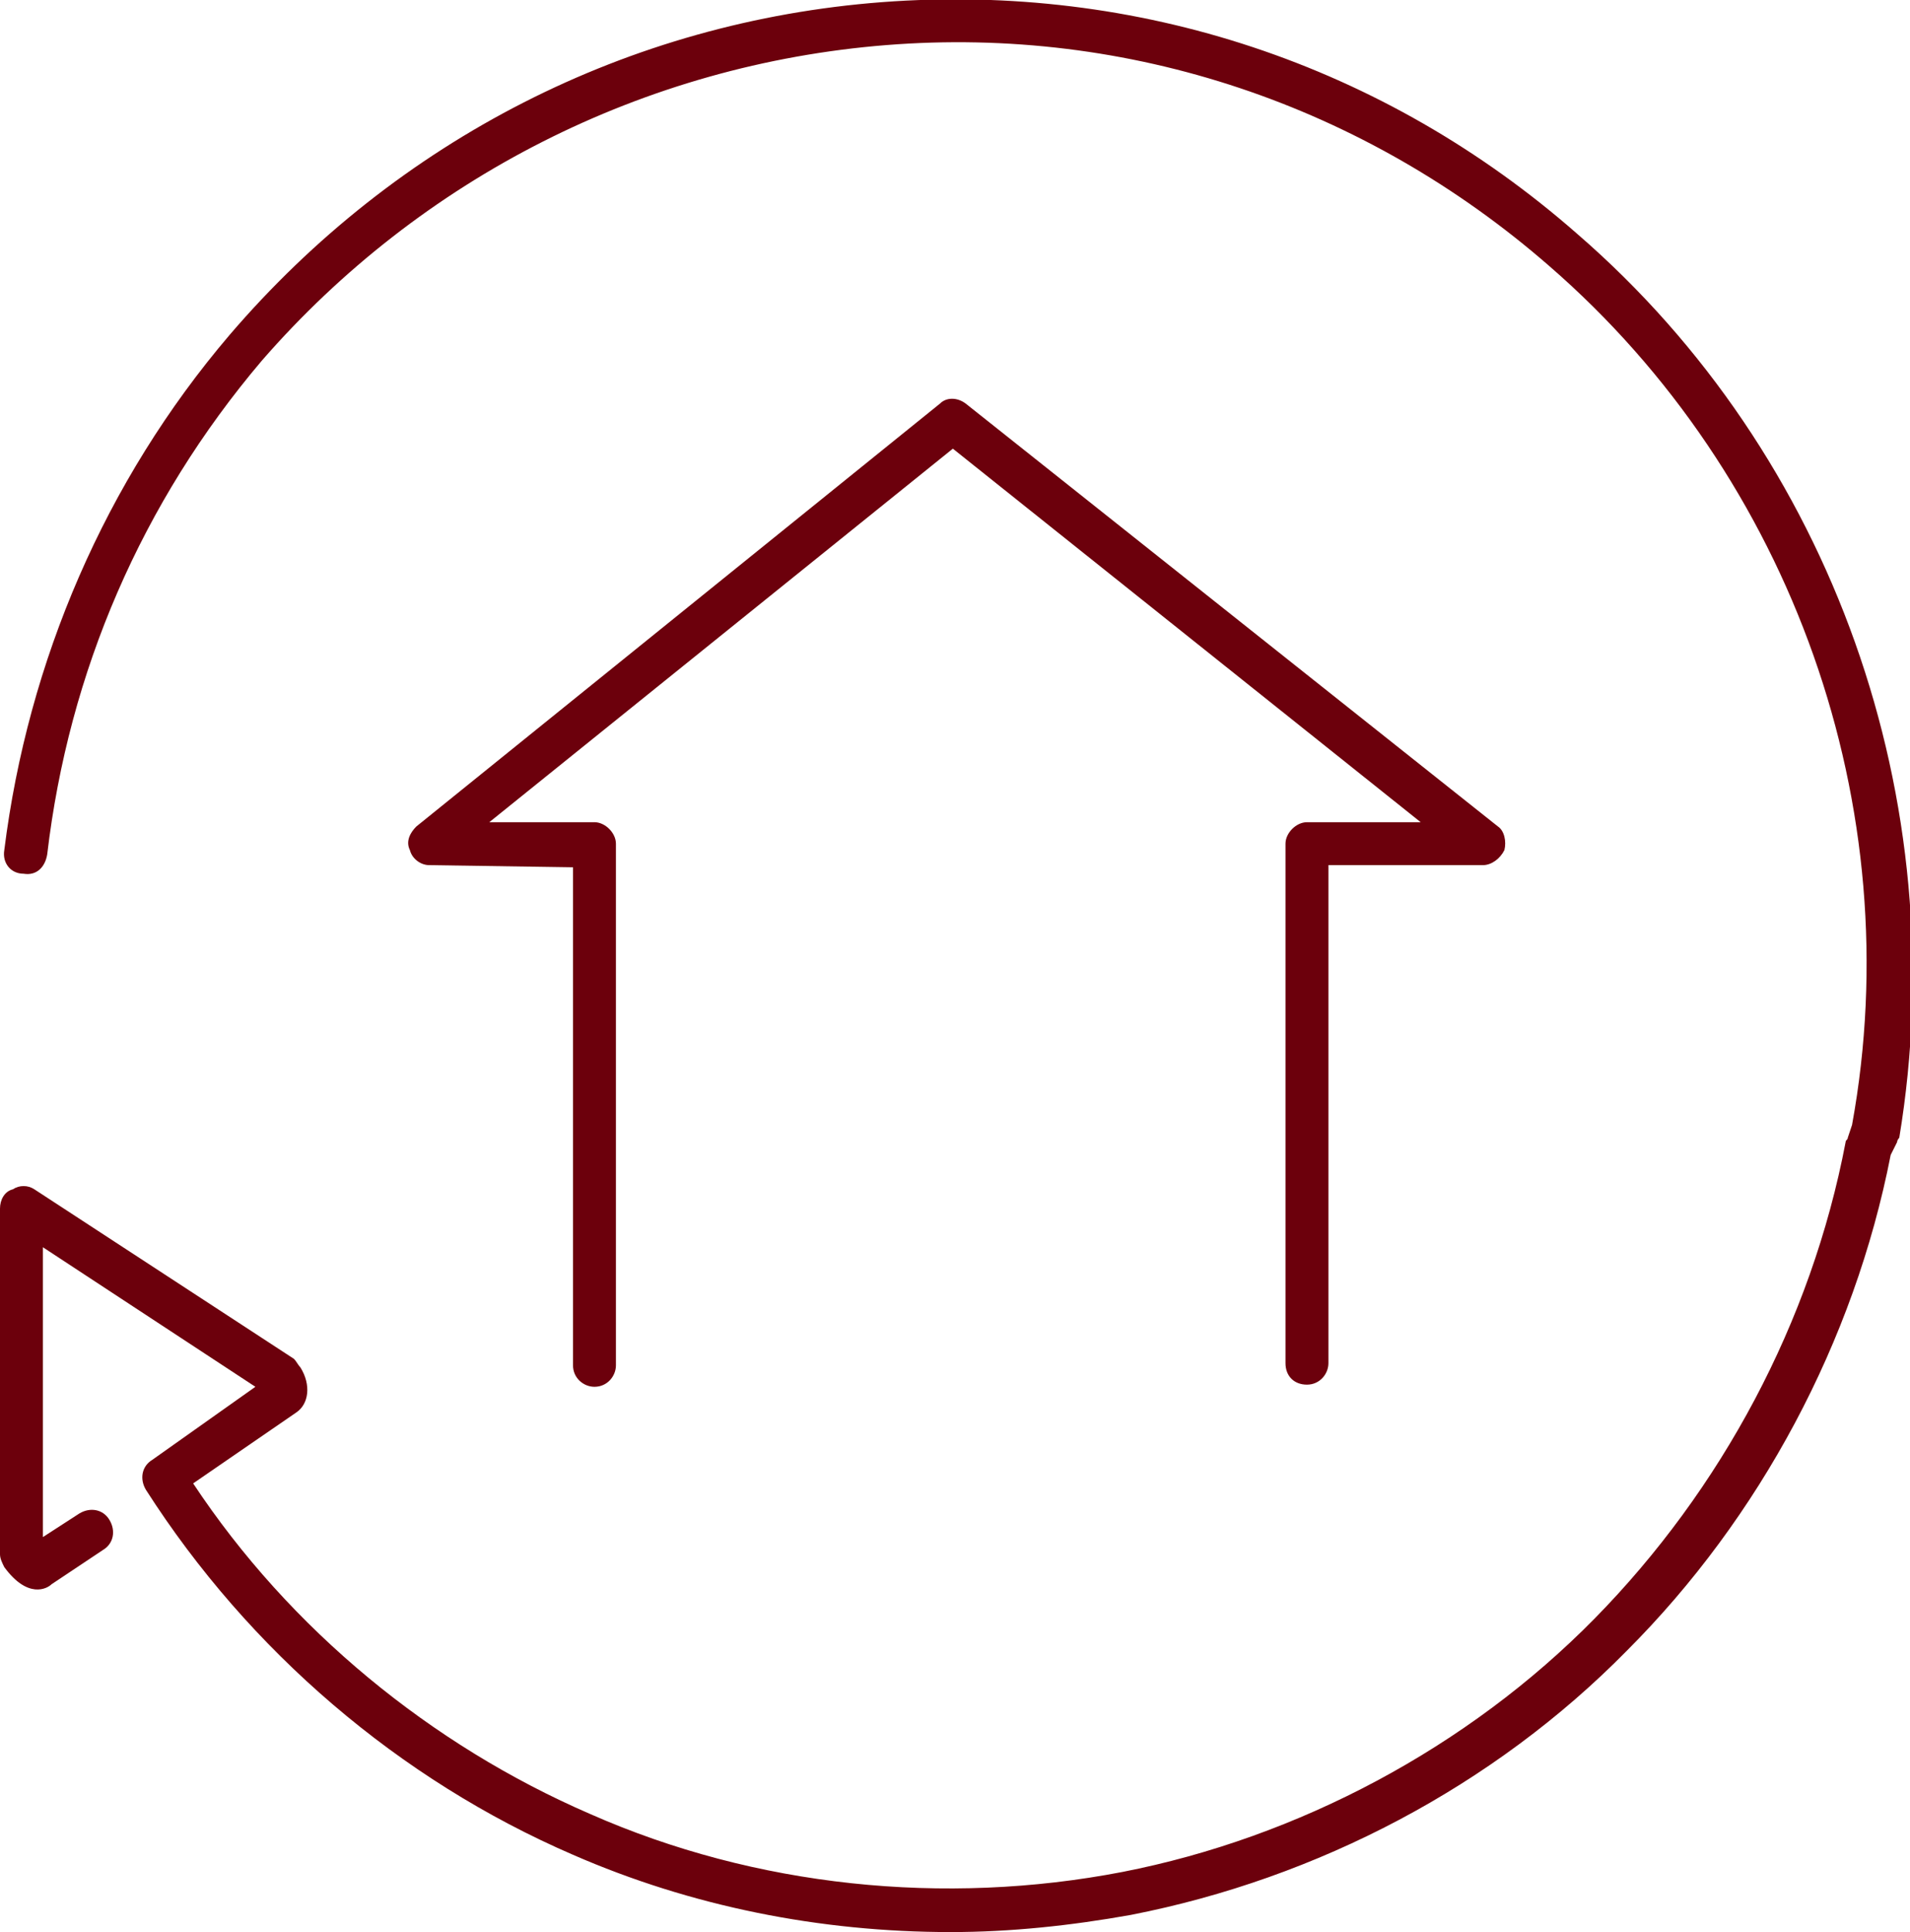 <?xml version="1.0" encoding="utf-8"?>
<!-- Generator: Adobe Illustrator 28.0.0, SVG Export Plug-In . SVG Version: 6.00 Build 0)  -->
<svg version="1.1" id="レイヤー_1" xmlns="http://www.w3.org/2000/svg" xmlns:xlink="http://www.w3.org/1999/xlink" x="0px"
	 y="0px" width="89px" height="90px" viewBox="0 0 89 90" enable-background="new 0 0 89 90" xml:space="preserve">
<g>
	<path fill="#6C000C" d="M73.5,10.9C64.5,3,53-0.8,41.1,0.1C29.3,1,18.5,6.5,10.7,15.6c-5.8,6.8-9.4,15.2-10.5,24
		c-0.1,0.6,0.3,1.1,0.9,1.1c0.6,0.1,1-0.3,1.1-0.9c1-8.5,4.4-16.4,10-23C19.6,8.3,30,3,41.3,2.1c11.3-0.9,22.3,2.8,30.9,10.3
		c11.3,9.8,16.8,25.2,14.1,40L86.1,53c0,0.1-0.1,0.1-0.1,0.2c-1.6,8.4-5.8,16.2-11.7,22.2c-5.9,6-13.8,10.2-22,11.8
		c-8.3,1.6-17.1,0.7-24.8-2.7C20.1,81.3,13.5,75.9,9,69.1l4.8-3.3c0.6-0.4,0.7-1.3,0.2-2.1c-0.1-0.1-0.2-0.3-0.3-0.4L1.6,55.4
		c-0.3-0.2-0.7-0.2-1,0C0.2,55.5,0,55.9,0,56.3l0,16.1c0,0.2,0.1,0.4,0.2,0.6c1.1,1.5,2,1,2.2,0.8l2.4-1.6c0.5-0.3,0.6-0.9,0.3-1.4
		c-0.3-0.5-0.9-0.6-1.4-0.3L2,71.6l0-13.5l9.9,6.5L7.1,68c-0.5,0.3-0.6,0.9-0.3,1.4c4.8,7.5,11.8,13.5,19.9,17
		c5.5,2.4,11.5,3.6,17.6,3.6c2.8,0,5.6-0.3,8.4-0.8c8.7-1.7,16.9-6,23.1-12.3c6.2-6.2,10.6-14.4,12.3-23.1l0.3-0.6
		c0-0.1,0.1-0.2,0.1-0.2C91.1,37.3,85.4,21.2,73.5,10.9z"/>
	<path fill="#6C000C" d="M59.9,39.3v24.2c0,0.6,0.4,1,1,1c0.6,0,1-0.5,1-1V40.3h7.2c0.4,0,0.8-0.3,1-0.7c0.1-0.4,0-0.9-0.3-1.1
		L45,18.8c-0.4-0.3-0.9-0.3-1.2,0L19.4,38.5c-0.3,0.3-0.5,0.7-0.3,1.1c0.1,0.4,0.5,0.7,0.9,0.7l6.7,0.1v23.2c0,0.6,0.5,1,1,1
		c0.6,0,1-0.5,1-1V39.3c0-0.5-0.5-1-1-1l-4.9,0l21.6-17.4l21.8,17.4h-5.3C60.4,38.3,59.9,38.8,59.9,39.3z"/>
</g>
</svg>
